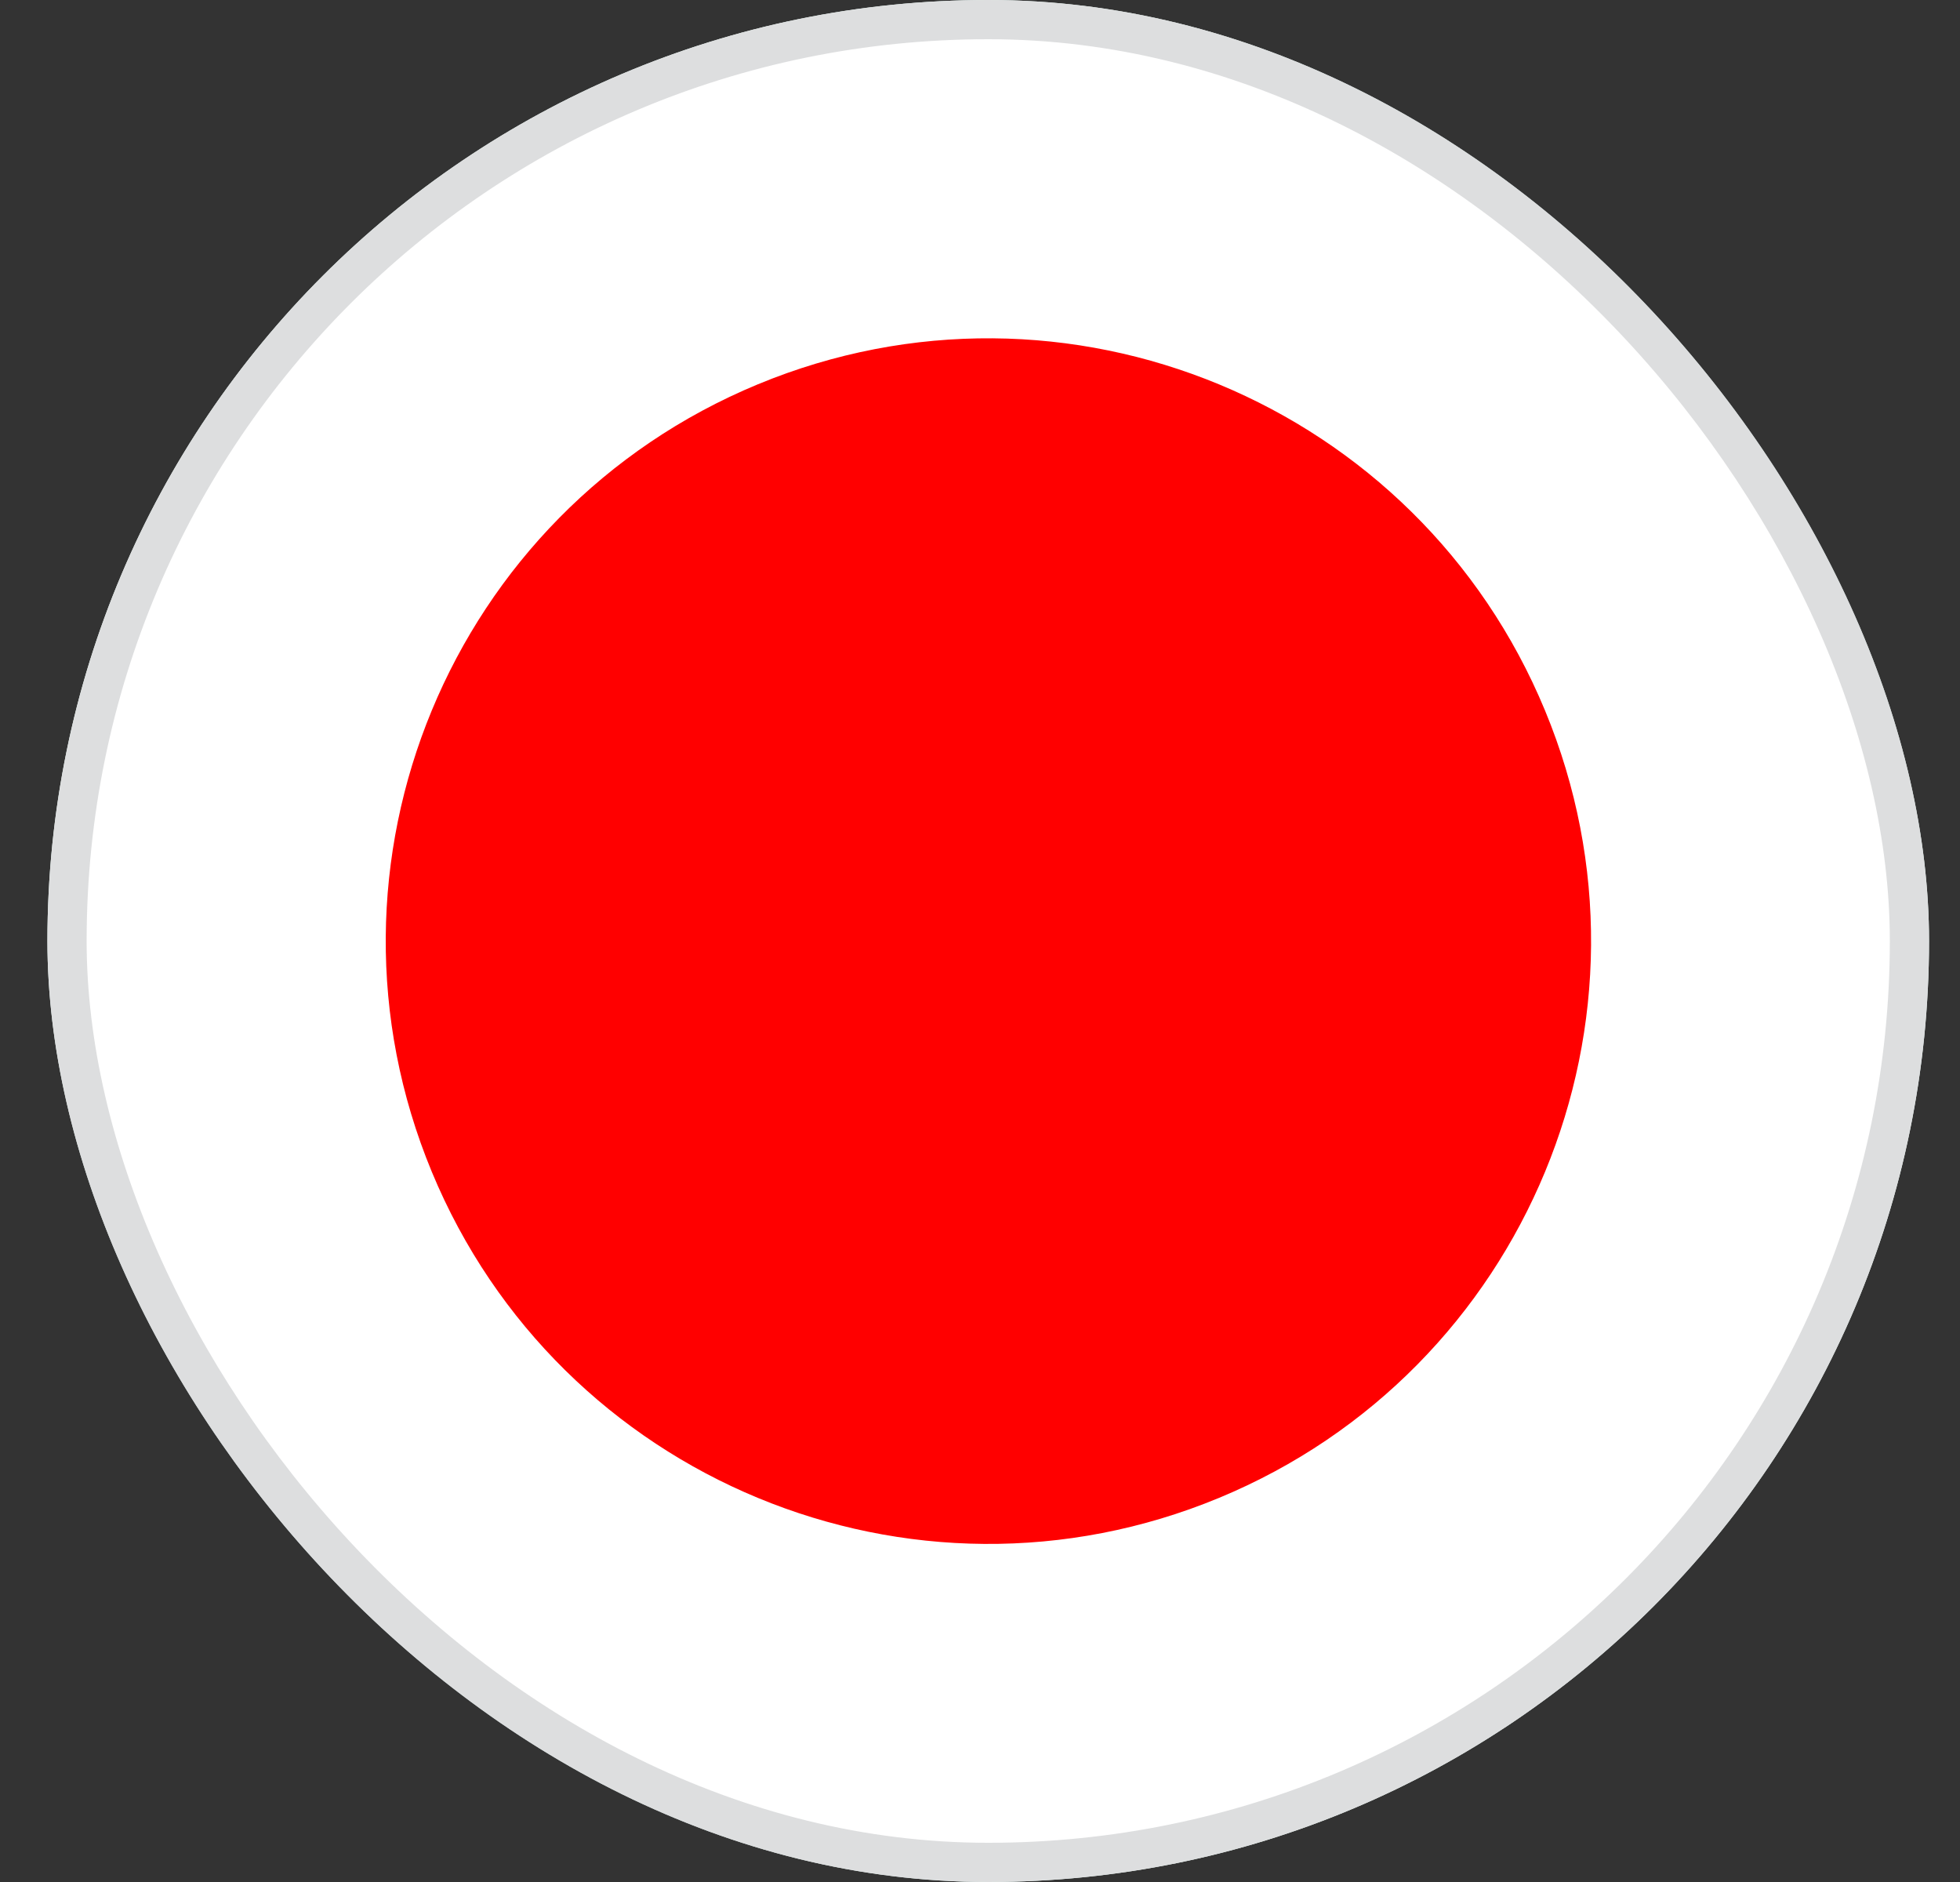 <svg width="25" height="24" viewBox="0 0 25 24" fill="none" xmlns="http://www.w3.org/2000/svg">
<rect x="0" y="0" width="25" height="24" fill="#333333" stroke="none"/>
<g clip-path="url(#clip0_1092_12450)">
<rect x="0.605" width="24" height="24" rx="12" fill="#E0F6F0"/>
<g clip-path="url(#clip1_1092_12450)">
<path d="M32.613 0H-7.402C-7.526 0 -7.626 0.1 -7.626 0.224V23.776C-7.626 23.9 -7.526 24 -7.402 24H32.613C32.737 24 32.837 23.9 32.837 23.776V0.224C32.837 0.1 32.737 0 32.613 0Z" fill="white"/>
<path d="M15.548 19.102C19.47 17.477 21.332 12.982 19.707 9.061C18.083 5.139 13.588 3.277 9.666 4.901C5.745 6.526 3.883 11.021 5.507 14.942C7.132 18.864 11.627 20.726 15.548 19.102Z" fill="#FF0000"/>
</g>
</g>
<rect x="0.855" y="0.25" width="23.5" height="23.5" rx="11.75" stroke="#2B2D33" stroke-opacity="0.16" stroke-width="0.5"/>
<defs>
<clipPath id="clip0_1092_12450">
<rect x="0.605" width="24" height="24" rx="12" fill="white"/>
</clipPath>
<clipPath id="clip1_1092_12450">
<rect width="40.463" height="24" fill="white" transform="translate(-7.626)"/>
</clipPath>
</defs>
</svg>
